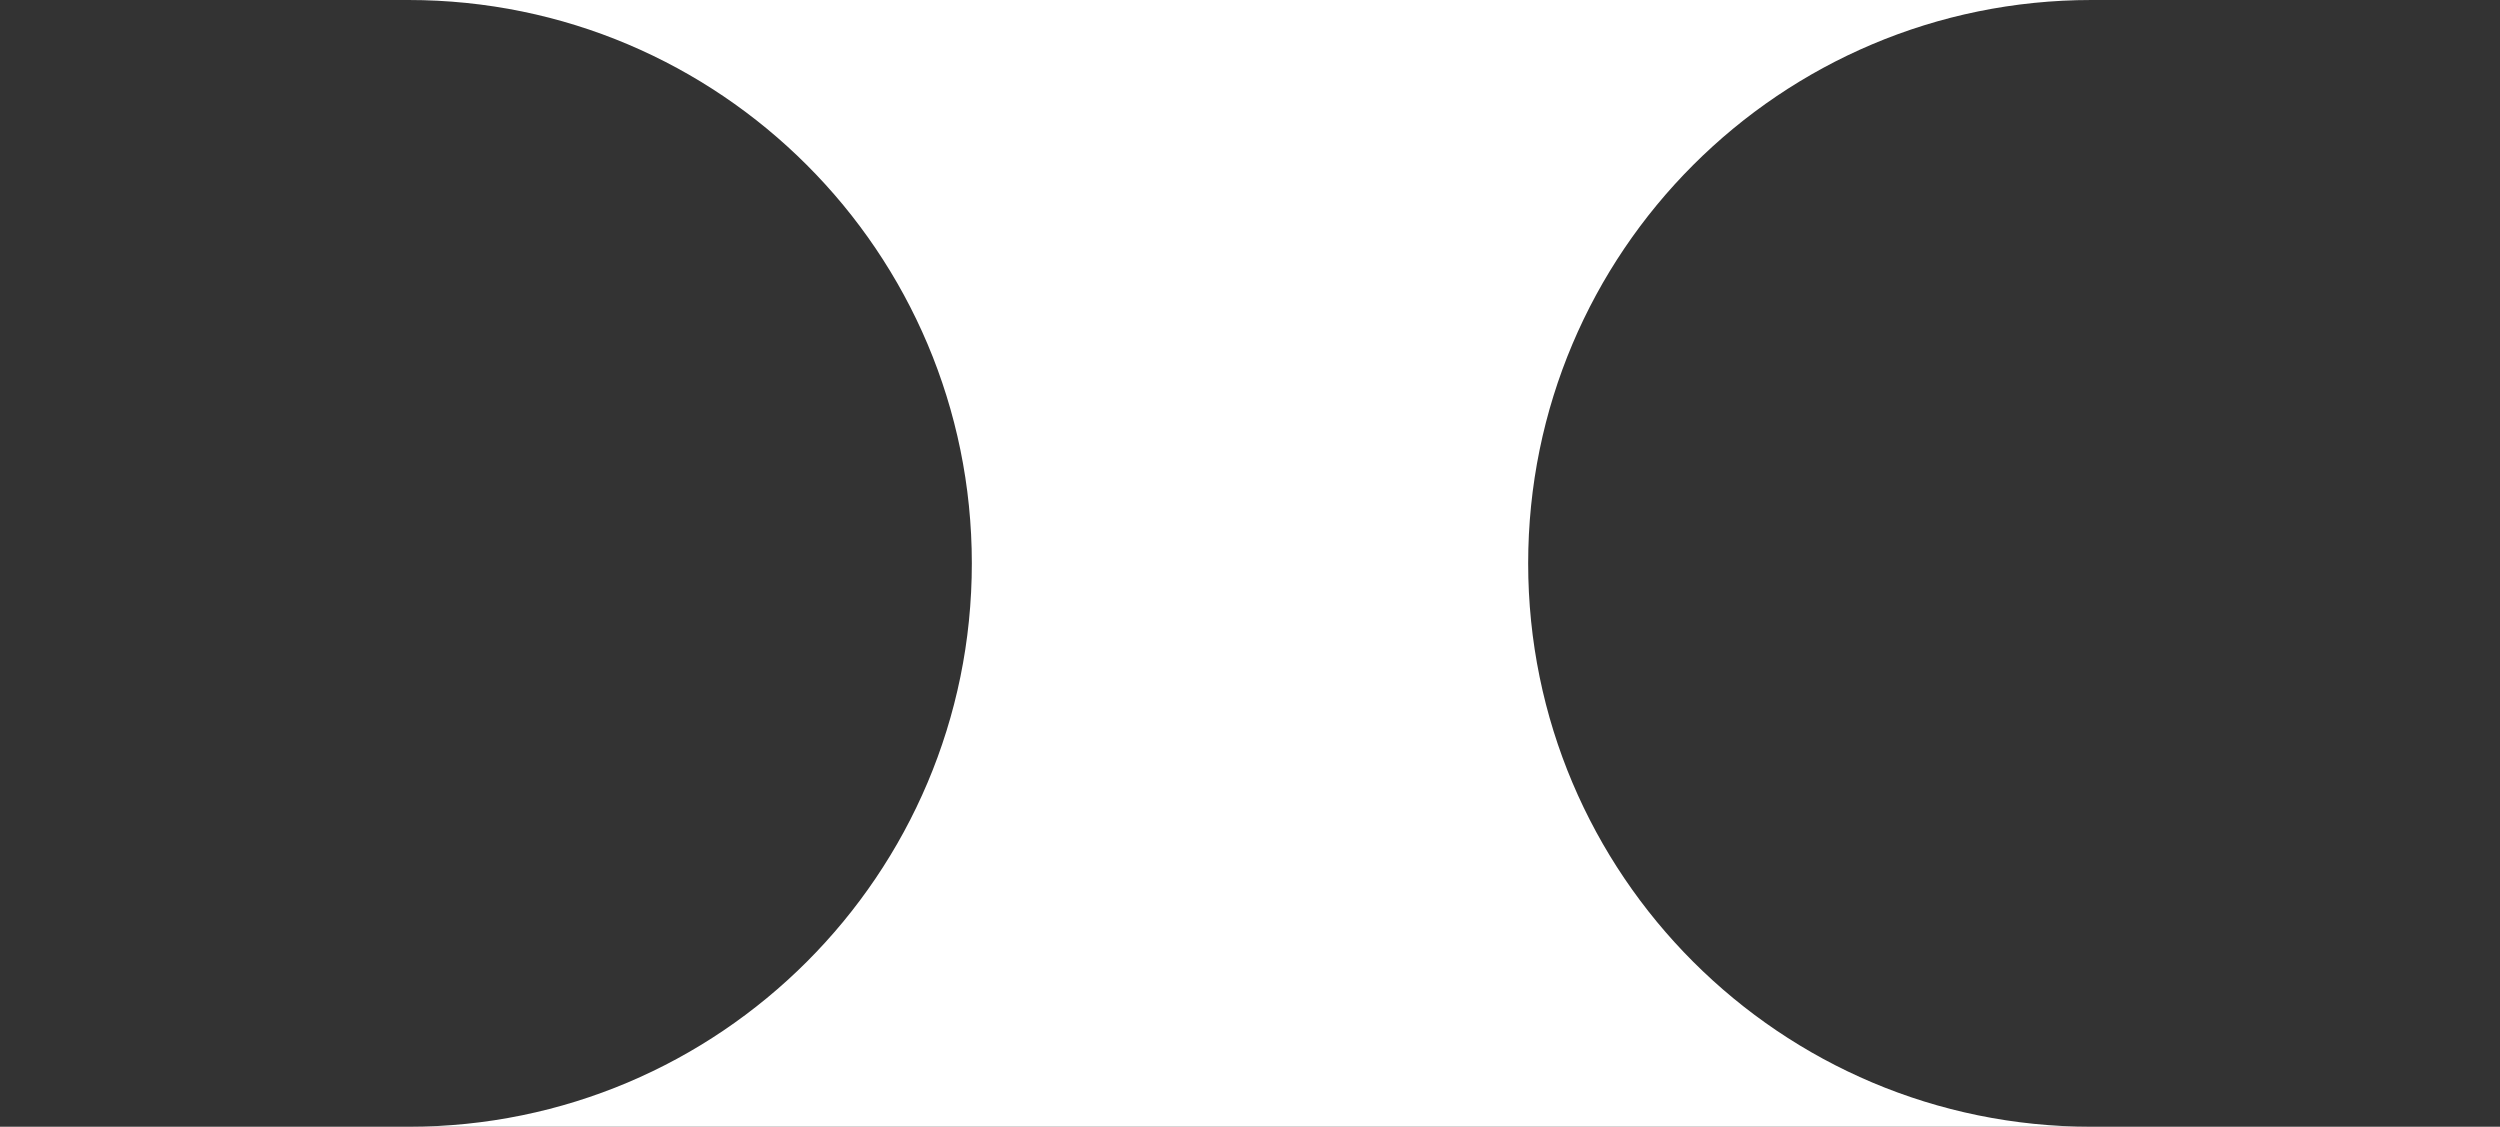 <?xml version="1.0" encoding="UTF-8"?> <svg xmlns="http://www.w3.org/2000/svg" width="355" height="160" viewBox="0 0 355 160" fill="none"><rect x="0" y="0" width="355" height="160" fill="#333333" stroke="none"/><path fill-rule="evenodd" clip-rule="evenodd" d="M177.5 0H0L58 1.25627e-05C102.183 8.70016e-06 138 35.817 138 80C138 124.183 102.183 160 58 160L0 160H177.5H355L297 160C252.817 160 217 124.183 217 80C217 35.817 252.817 8.70016e-06 297 1.25627e-05L355 0H177.5Z" fill="white"></path></svg> 